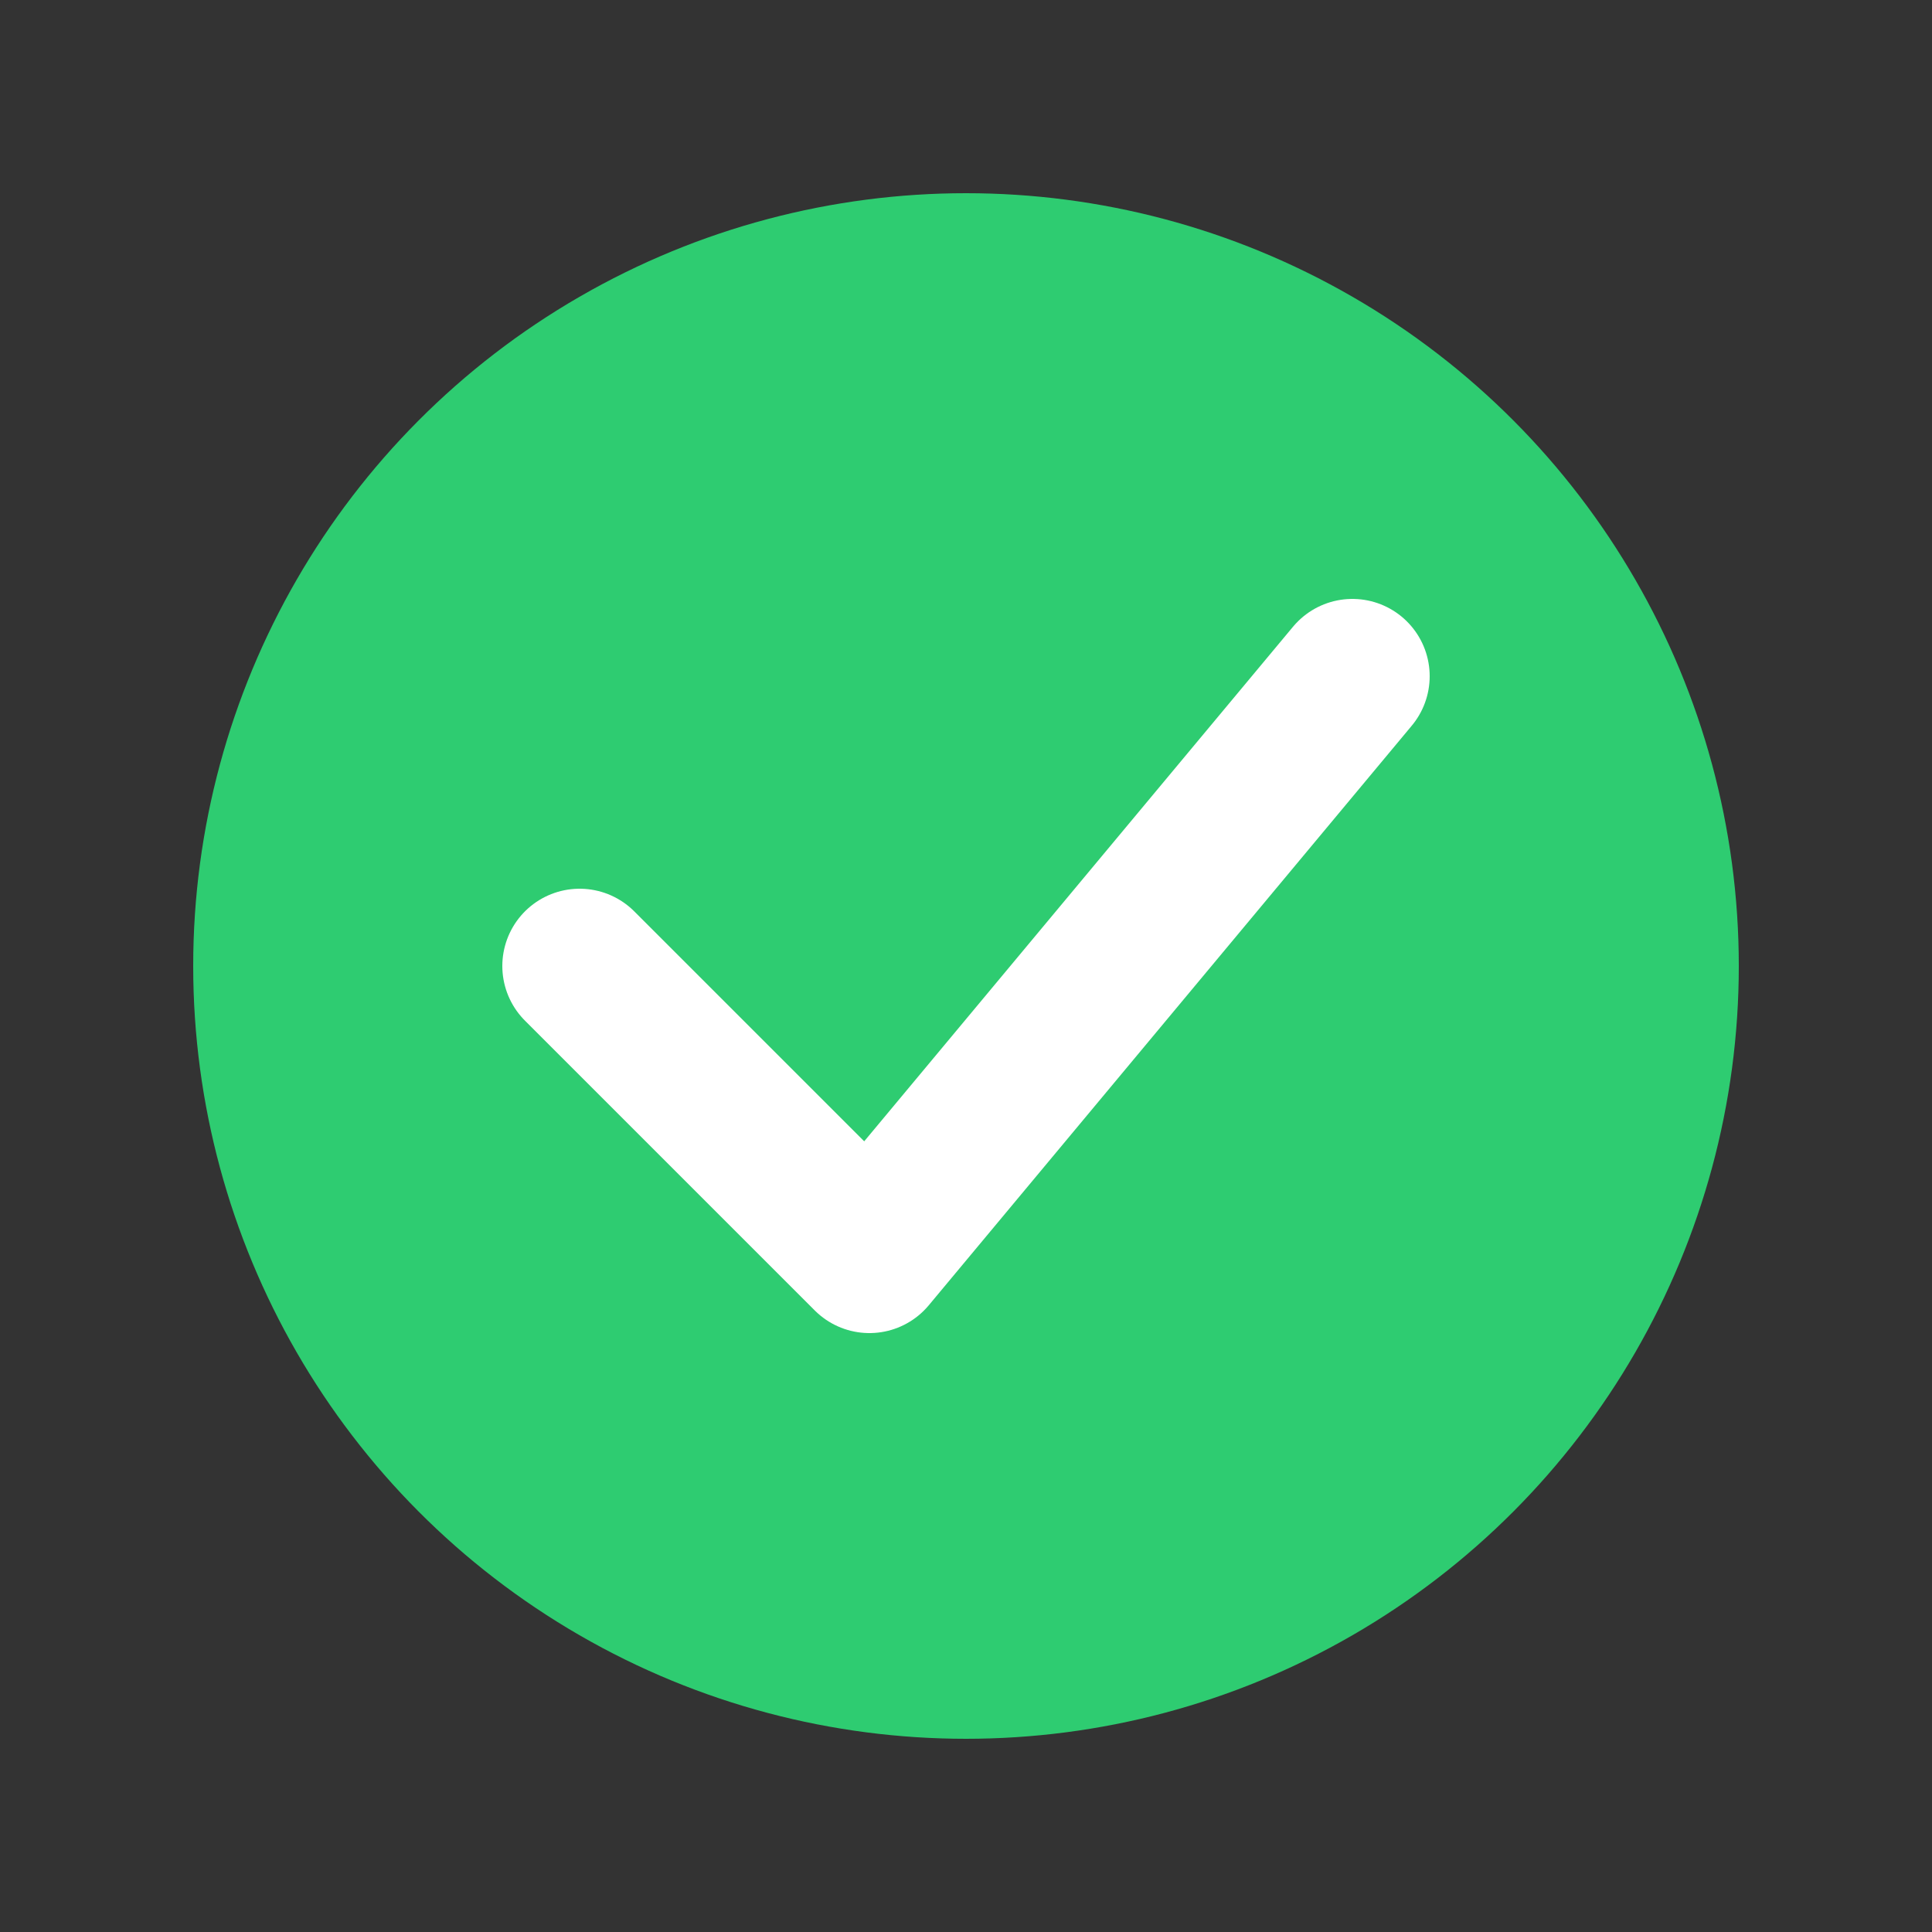 <svg xmlns="http://www.w3.org/2000/svg" viewBox="0 0 100 100" width="100" height="100">
  <rect x="0" y="0" width="100" height="100" fill="#333333" stroke="none"/>
  <style>
    .circle { fill: #2ecc71; }
    .check { fill: none; stroke: white; stroke-width: 8; stroke-linecap: round; stroke-linejoin: round; }
  </style>
  
  <!-- Circle background -->
  <circle class="circle" cx="50" cy="50" r="40" />
  
  <!-- Check mark -->
  <path class="check" d="M30,50L45,65L70,35" />
</svg>
